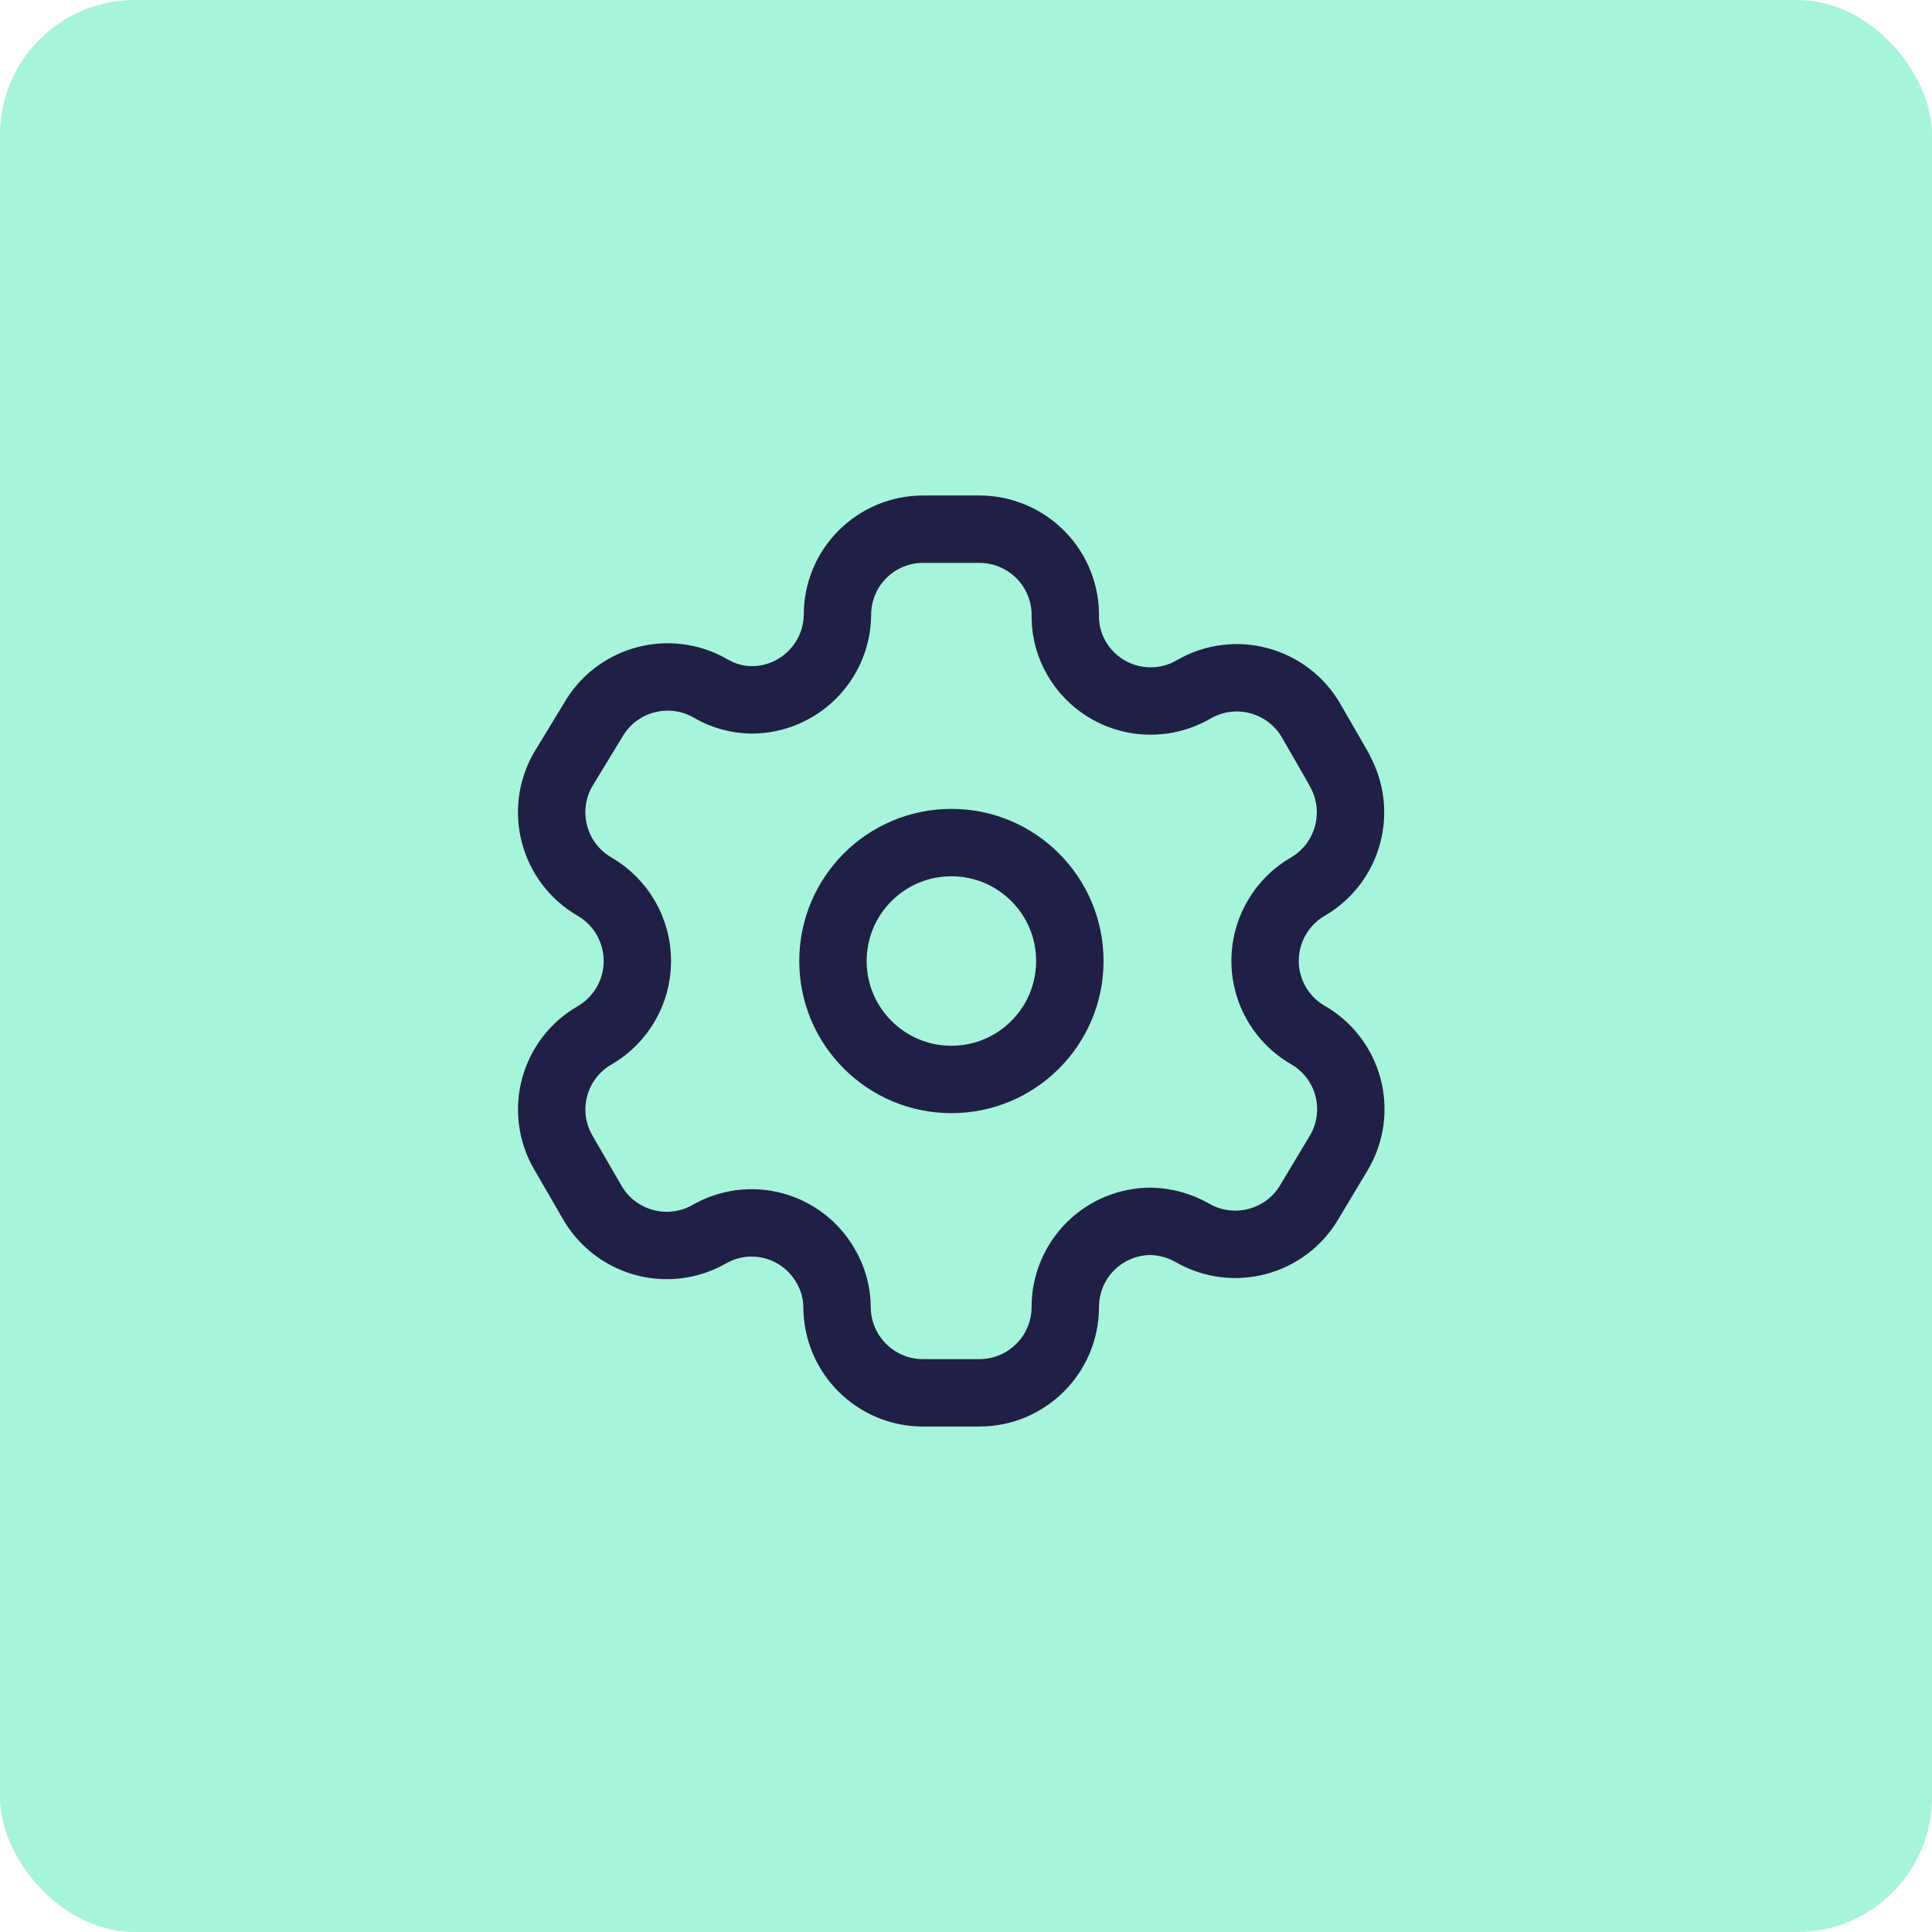 <svg xmlns="http://www.w3.org/2000/svg" width="43" height="43" viewBox="0 0 43 43" fill="none"><rect width="43" height="43" rx="3" fill="#A6F4DB"></rect><path fill-rule="evenodd" clip-rule="evenodd" d="M29.806 17.124L29.184 16.044C28.657 15.13 27.491 14.814 26.575 15.339V15.339C26.14 15.595 25.62 15.668 25.131 15.541C24.641 15.414 24.222 15.098 23.967 14.661C23.802 14.384 23.714 14.068 23.71 13.746V13.746C23.725 13.229 23.53 12.728 23.17 12.358C22.809 11.987 22.314 11.778 21.797 11.778H20.543C20.037 11.778 19.551 11.98 19.194 12.339C18.836 12.698 18.637 13.184 18.639 13.691V13.691C18.624 14.737 17.772 15.577 16.726 15.577C16.404 15.573 16.088 15.485 15.811 15.32V15.32C14.896 14.796 13.729 15.111 13.202 16.025L12.534 17.124C12.008 18.036 12.319 19.203 13.23 19.732V19.732C13.822 20.074 14.186 20.706 14.186 21.389C14.186 22.073 13.822 22.704 13.23 23.046V23.046C12.32 23.572 12.009 24.735 12.534 25.645V25.645L13.166 26.735C13.412 27.18 13.826 27.508 14.316 27.647C14.806 27.787 15.33 27.725 15.774 27.476V27.476C16.211 27.221 16.731 27.151 17.219 27.282C17.707 27.413 18.123 27.733 18.374 28.172C18.538 28.449 18.627 28.765 18.63 29.087V29.087C18.63 30.143 19.487 31 20.543 31H21.797C22.85 31 23.705 30.149 23.71 29.096V29.096C23.708 28.588 23.909 28.1 24.268 27.741C24.627 27.381 25.115 27.181 25.623 27.183C25.945 27.192 26.259 27.28 26.539 27.439V27.439C27.451 27.965 28.618 27.654 29.147 26.744V26.744L29.806 25.645C30.061 25.207 30.131 24.686 30.001 24.196C29.87 23.707 29.55 23.289 29.111 23.037V23.037C28.672 22.784 28.351 22.366 28.221 21.877C28.09 21.387 28.16 20.866 28.415 20.428C28.581 20.138 28.821 19.898 29.111 19.732V19.732C30.016 19.203 30.326 18.043 29.806 17.133V17.133V17.124Z" stroke="#202046" stroke-width="1.5" stroke-linecap="round" stroke-linejoin="round"></path><circle cx="21.175" cy="21.389" r="2.636" stroke="#202046" stroke-width="1.5" stroke-linecap="round" stroke-linejoin="round"></circle></svg>